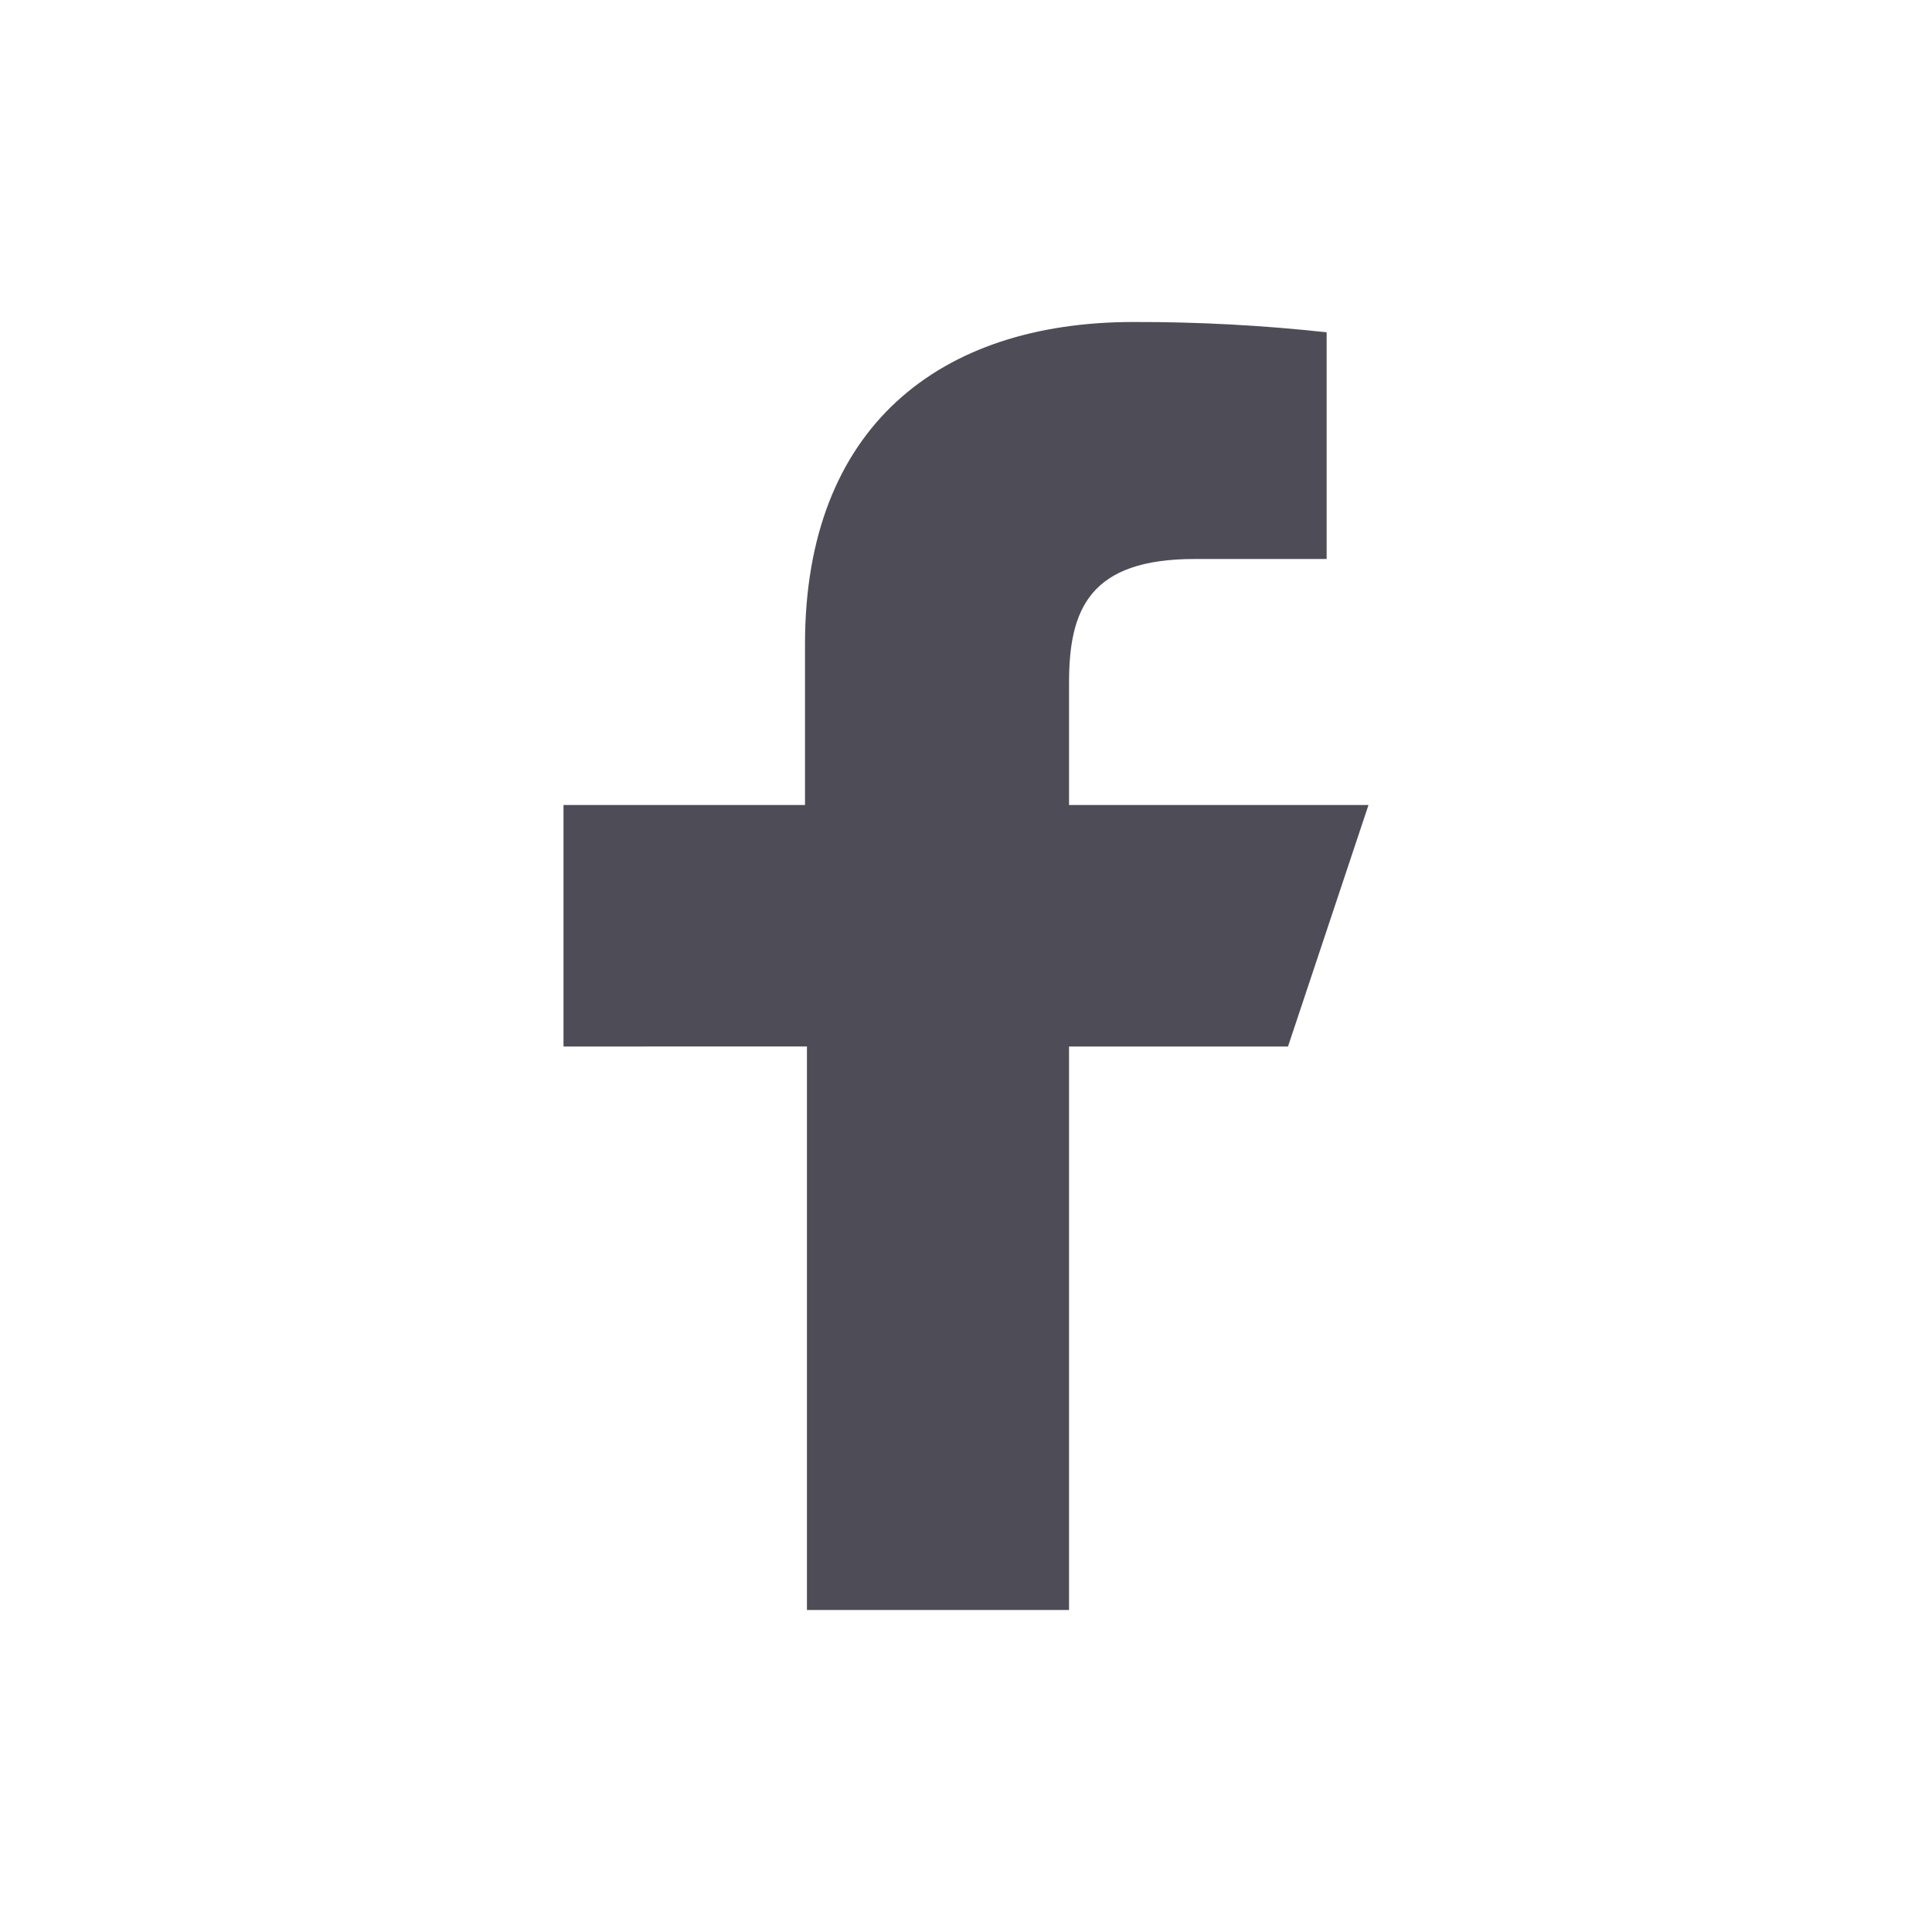 <svg id="Layer_1" data-name="Layer 1" xmlns="http://www.w3.org/2000/svg" xmlns:xlink="http://www.w3.org/1999/xlink" viewBox="0 0 30 30"><defs><style>.cls-1{fill:none;}.cls-2{clip-path:url(#clip-path);}.cls-3{opacity:0.85;isolation:isolate;}.cls-4{clip-path:url(#clip-path-2);}.cls-5{clip-path:url(#clip-path-3);}.cls-6{clip-path:url(#clip-path-4);}.cls-7{fill:#2f2e39;}</style><clipPath id="clip-path"><rect class="cls-1" width="30" height="30"/></clipPath><clipPath id="clip-path-2"><rect class="cls-1" x="8" y="5" width="14" height="20"/></clipPath><clipPath id="clip-path-3"><path class="cls-1" d="M12.53,25l0-8.75H8.75V12.5H12.5V10c0-3.37,2.09-5,5.1-5a26.94,26.94,0,0,1,3,.16V8.68H18.55c-1.63,0-1.95.78-1.95,1.92v1.9h4.65L20,16.25H16.6V25Z"/></clipPath><clipPath id="clip-path-4"><rect class="cls-1" y="5" width="22" height="20"/></clipPath></defs><title>icon-facebook</title><g class="cls-2"><g class="cls-3"><g class="cls-4"><g class="cls-5"><g class="cls-6"><rect class="cls-7" x="3.75" width="22.5" height="30"/></g></g></g></g></g></svg>